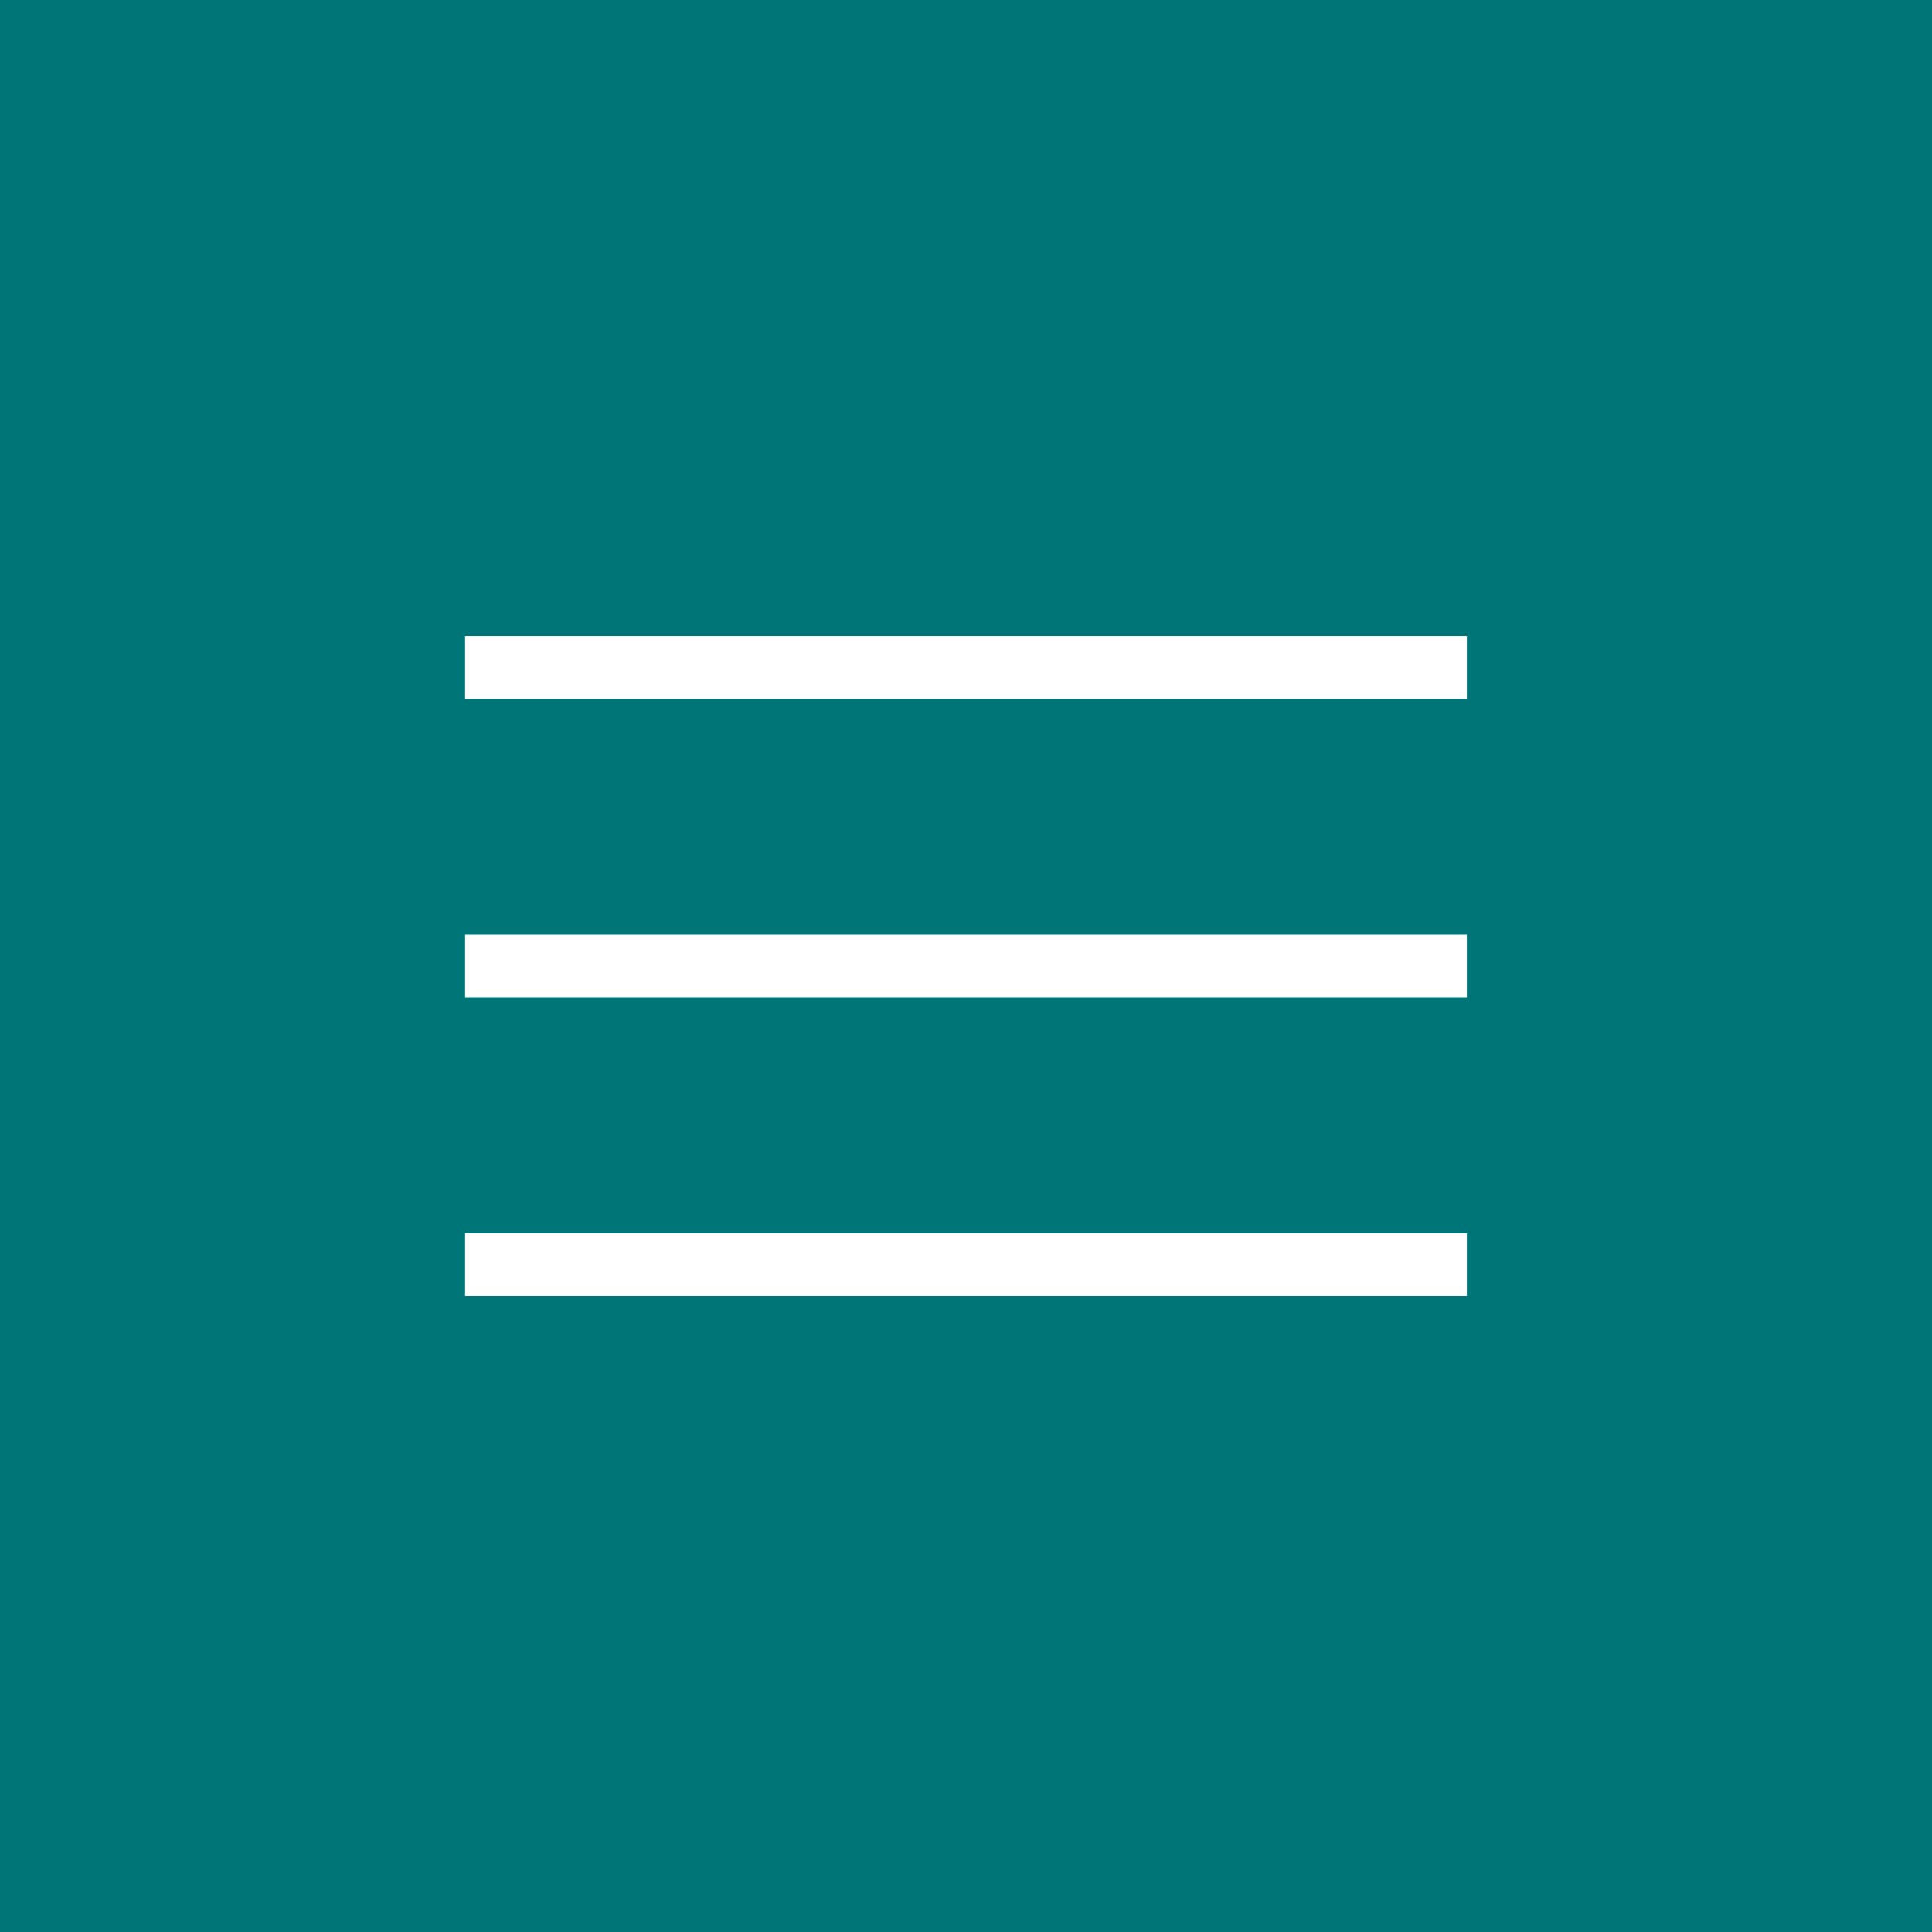 <?xml version="1.0" encoding="UTF-8"?> <svg xmlns="http://www.w3.org/2000/svg" width="45" height="45" viewBox="0 0 45 45" fill="none"><rect width="45" height="45" fill="#007577"></rect><path d="M10.833 30.186V28.727H34.166V30.186H10.833ZM10.833 23.229V21.771H34.166V23.229H10.833ZM10.833 16.273V14.815H34.166V16.273H10.833Z" fill="white"></path></svg> 